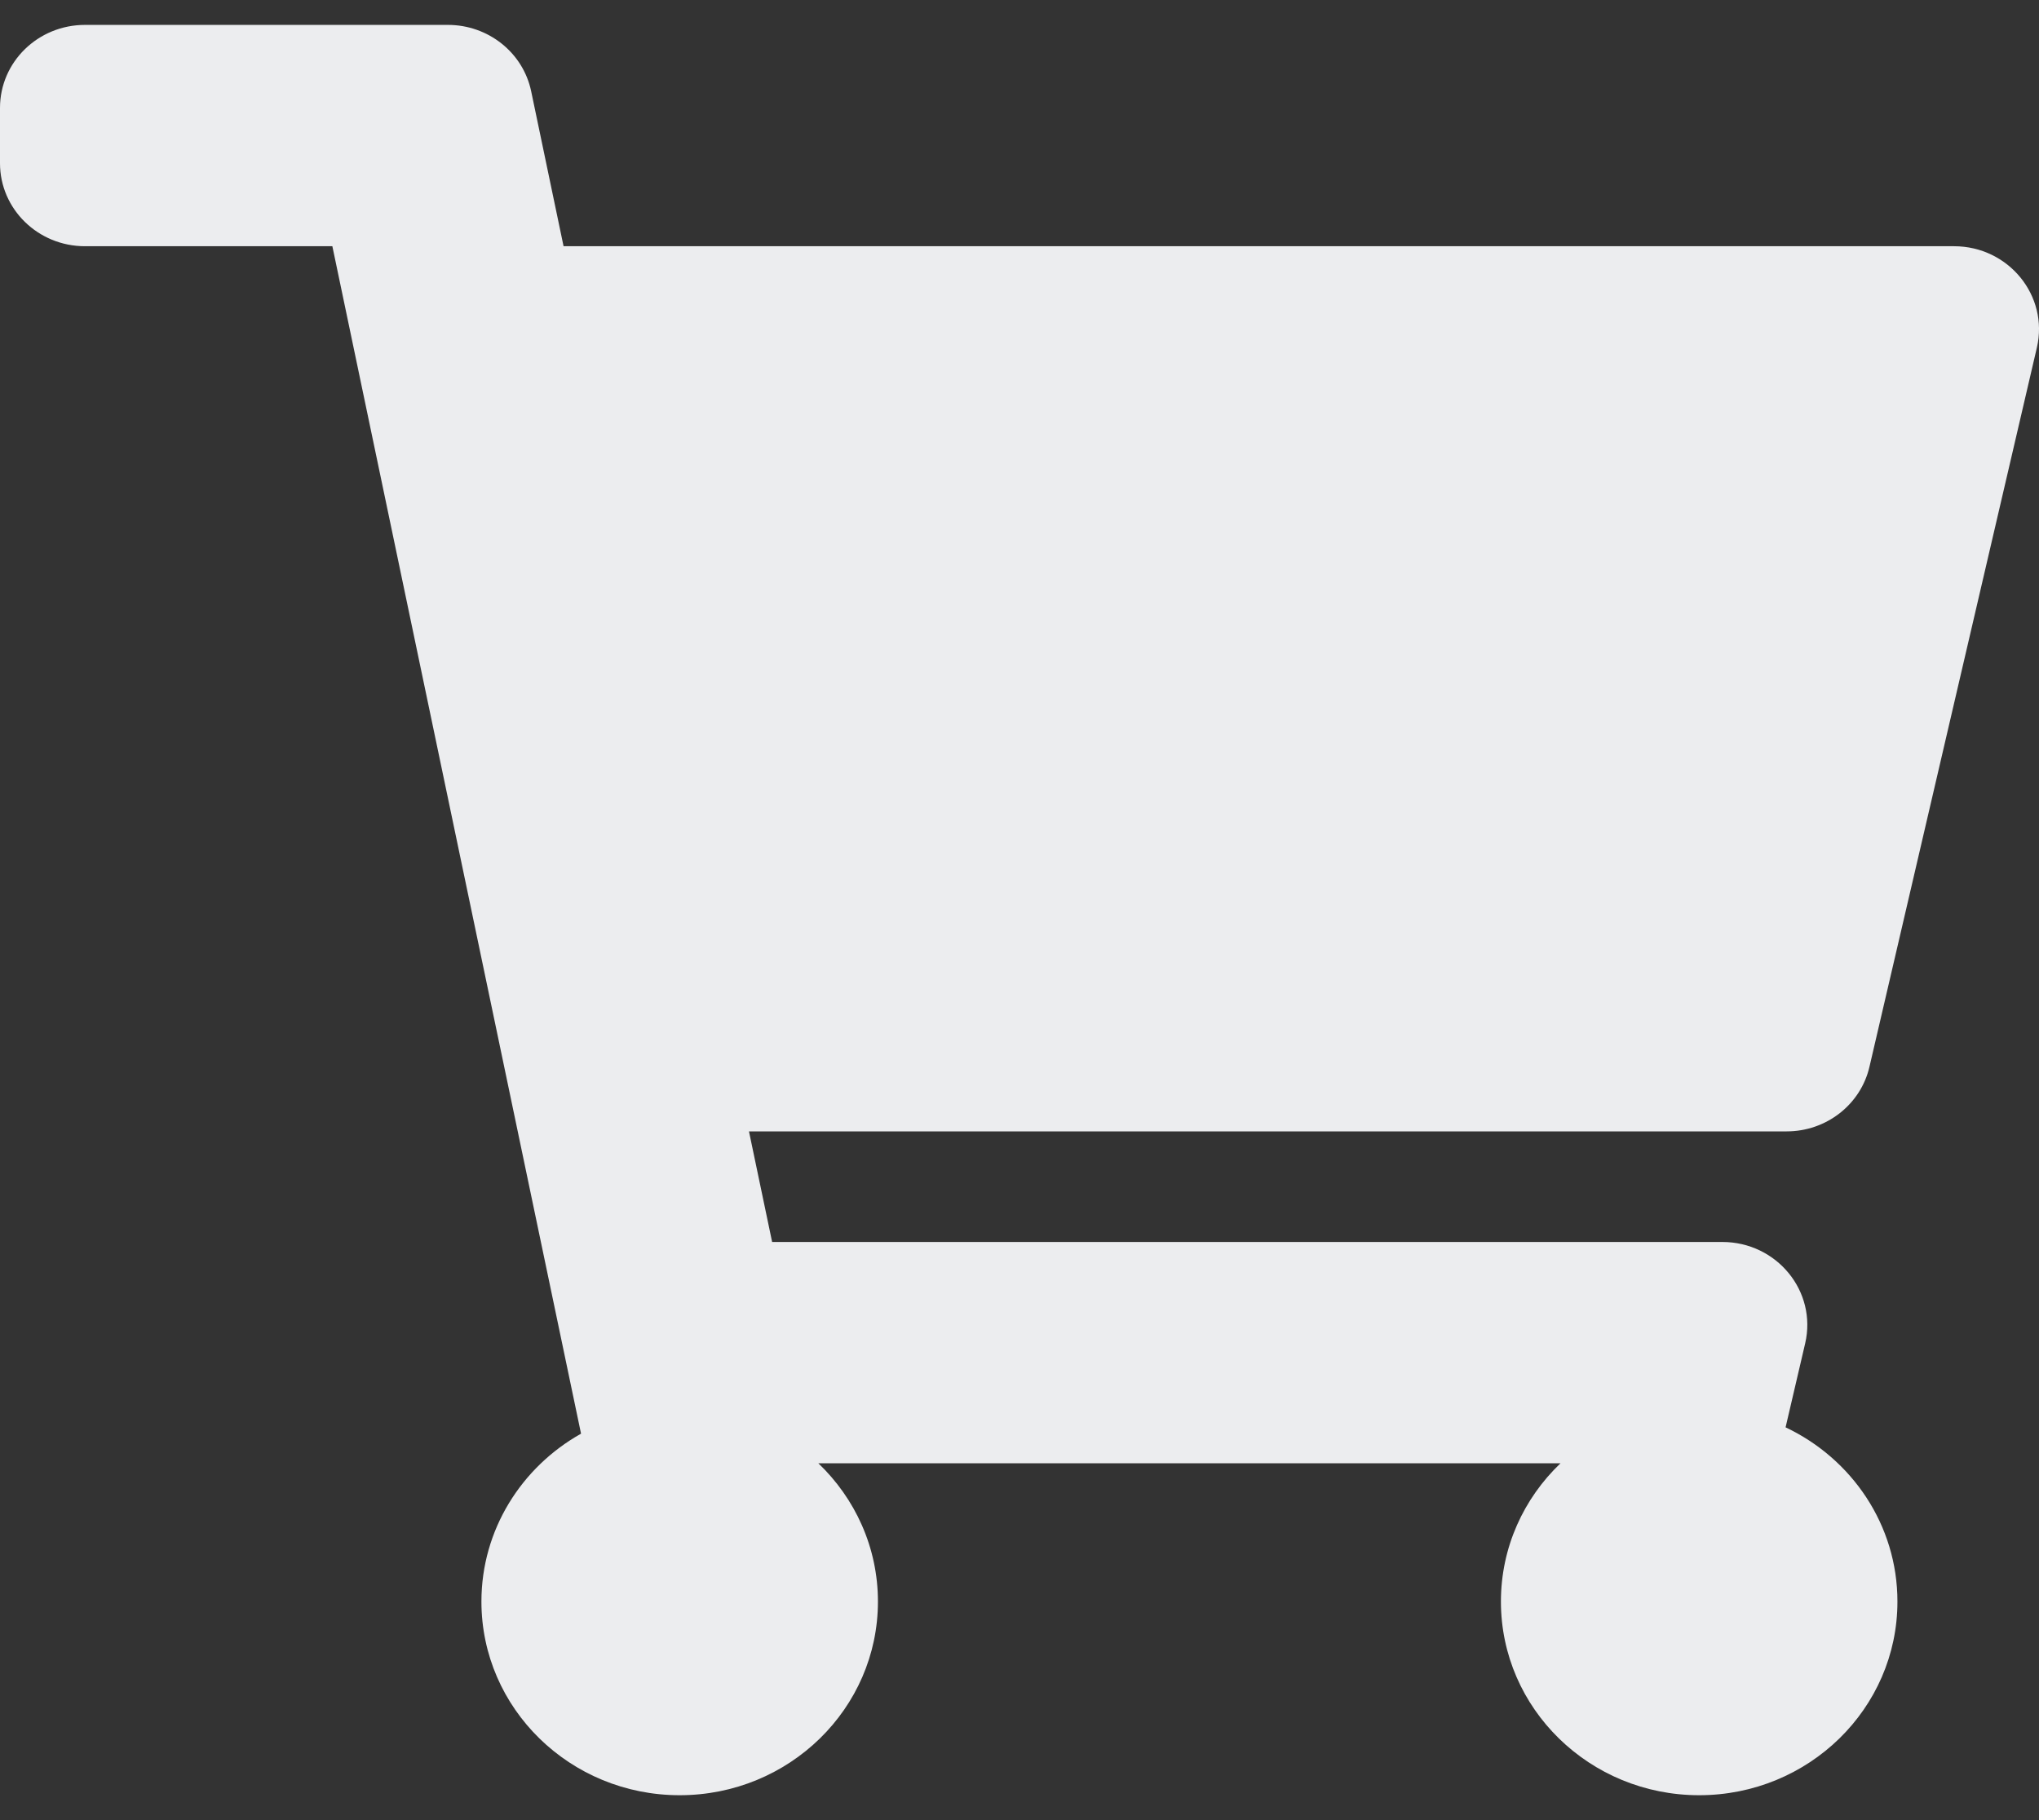 <svg width="28" height="25" viewBox="0 0 28 25" fill="none" xmlns="http://www.w3.org/2000/svg">
<rect x="0" y="0" width="28" height="25" fill="#333333" stroke="none"/>
<path d="M25.672 14.652L27.971 4.774C28.136 4.061 27.581 3.382 26.833 3.382H7.739L7.294 1.253C7.183 0.723 6.705 0.342 6.151 0.342H1.167C0.522 0.342 0 0.852 0 1.482V2.242C0 2.871 0.522 3.382 1.167 3.382H4.564L7.979 19.692C7.162 20.151 6.611 21.012 6.611 21.998C6.611 23.467 7.83 24.658 9.333 24.658C10.837 24.658 12.056 23.467 12.056 21.998C12.056 21.254 11.742 20.581 11.238 20.099H21.429C20.924 20.581 20.611 21.254 20.611 21.998C20.611 23.467 21.83 24.658 23.333 24.658C24.837 24.658 26.056 23.467 26.056 21.998C26.056 20.945 25.429 20.035 24.52 19.605L24.789 18.452C24.955 17.738 24.4 17.059 23.651 17.059H10.603L10.285 15.54H24.535C25.08 15.54 25.552 15.171 25.672 14.652Z" fill="#ECEDEF"/>
</svg>
